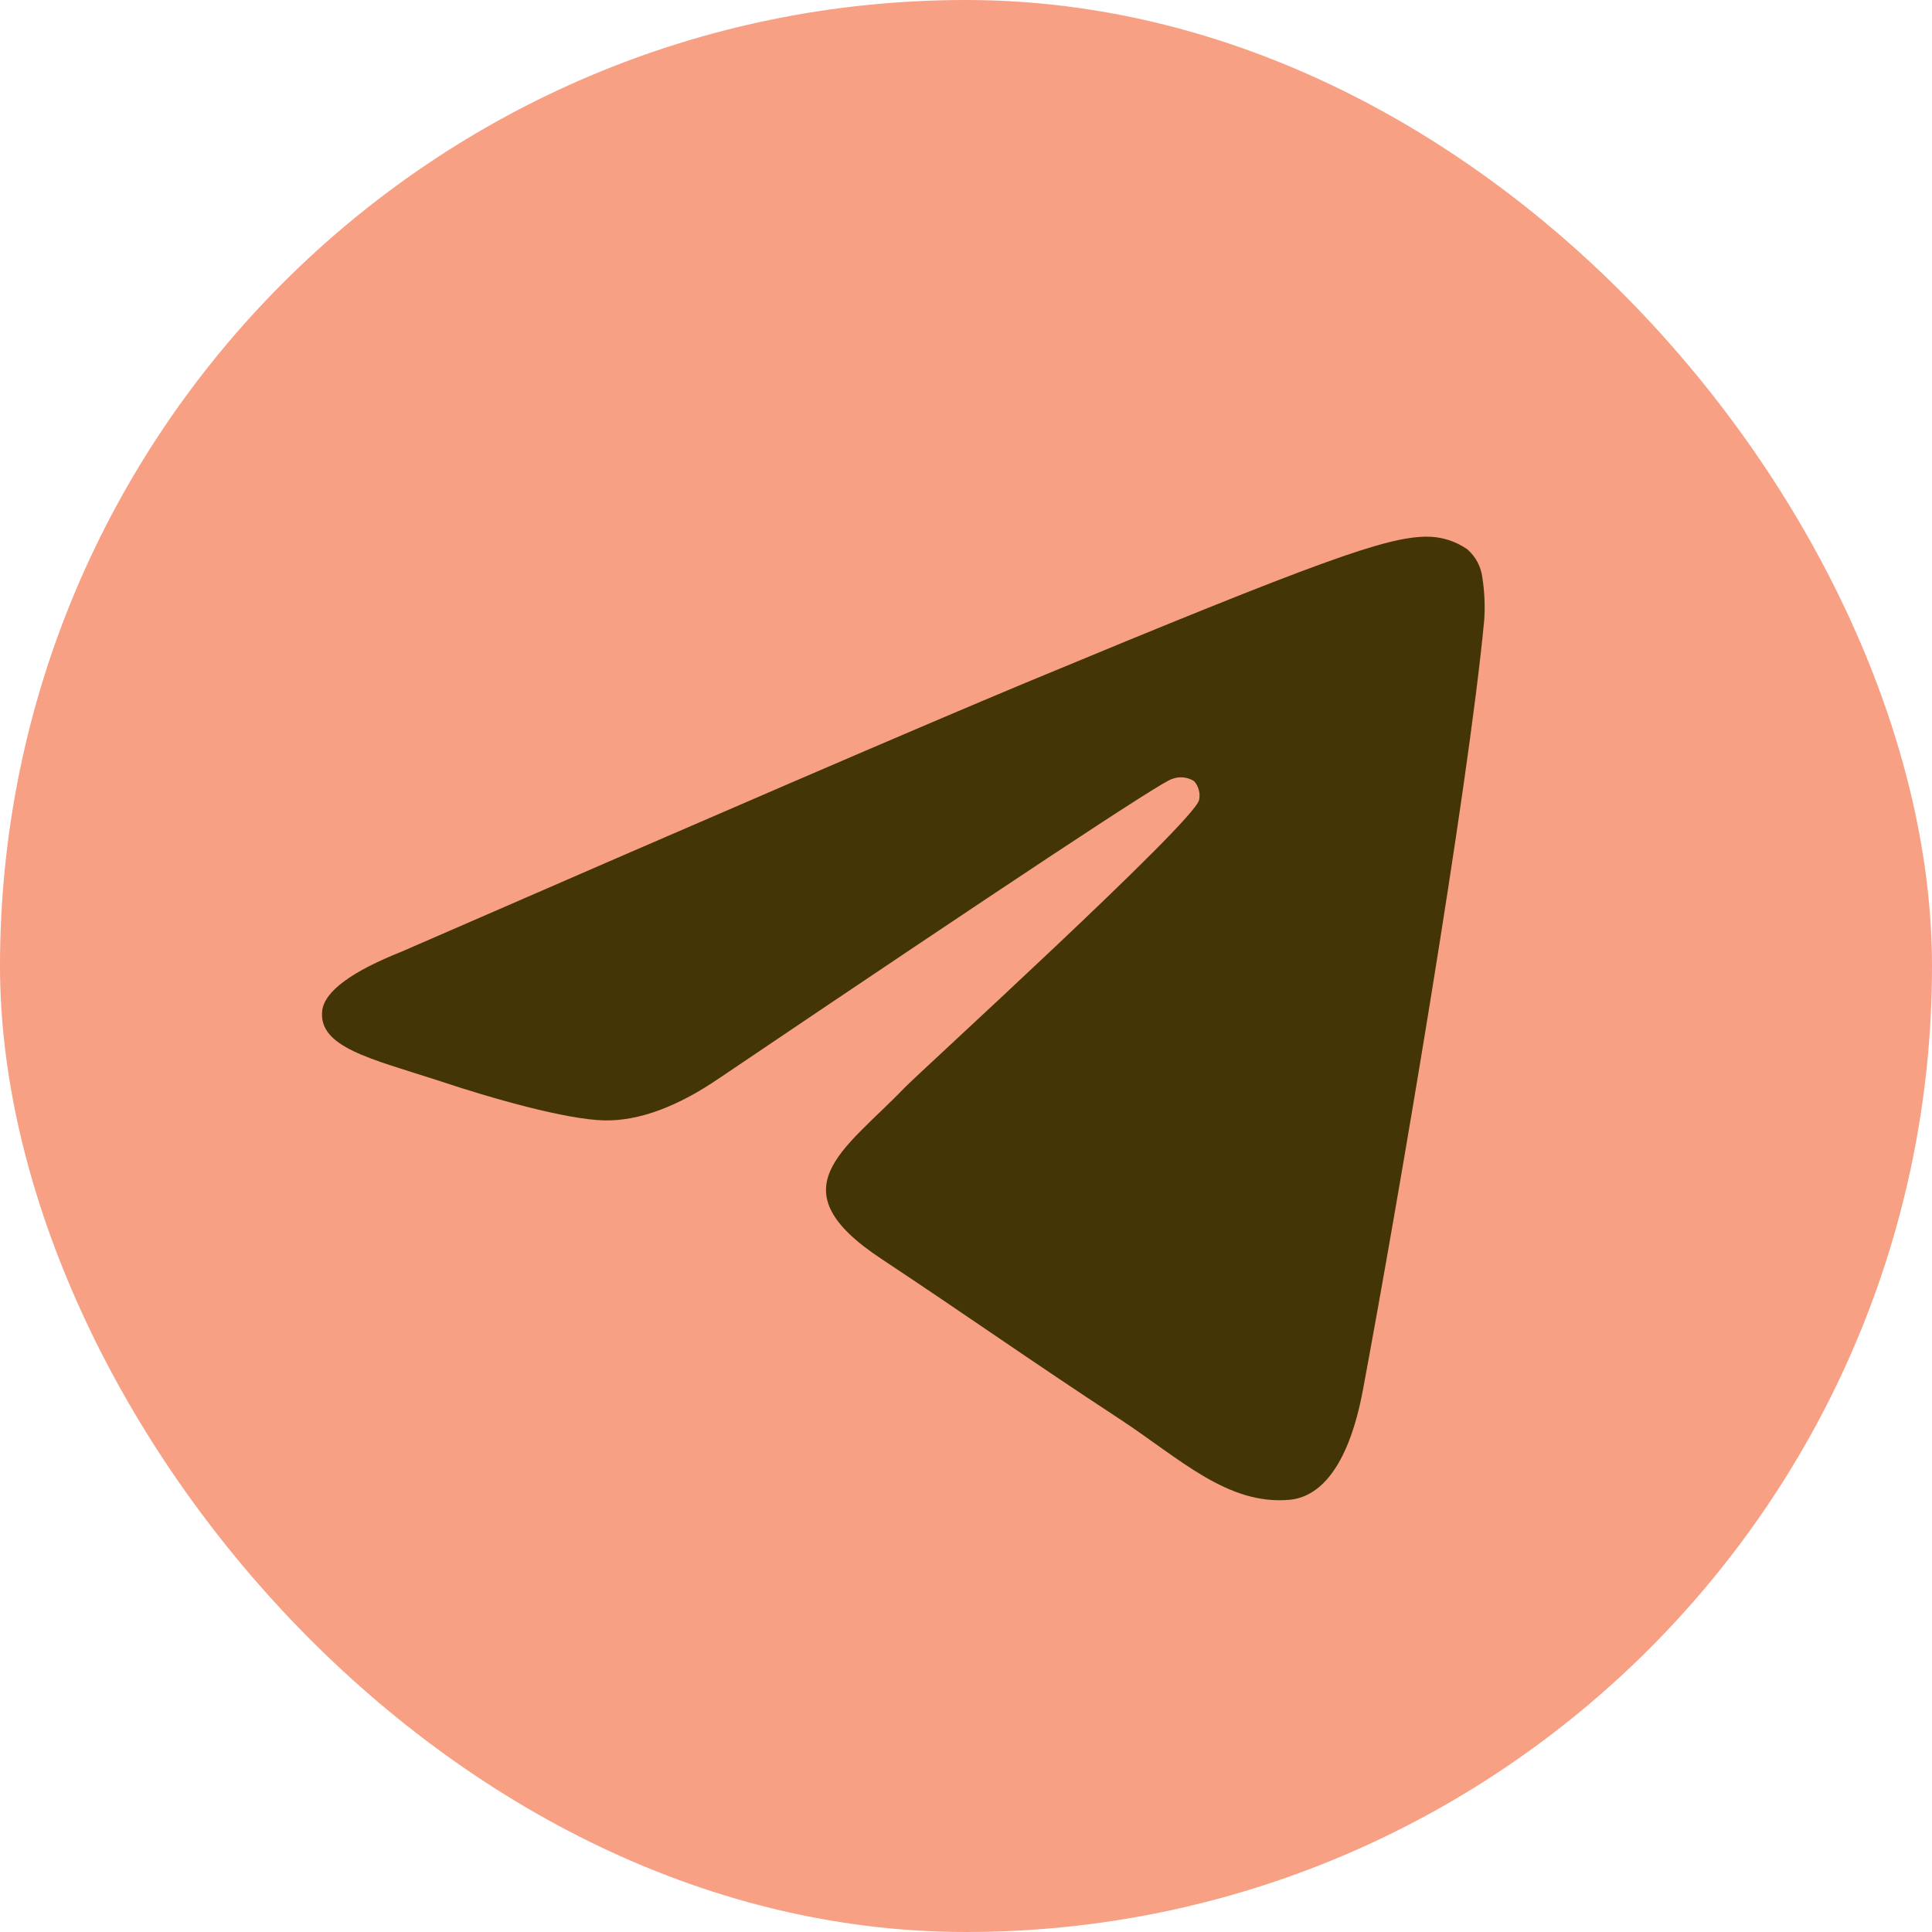 <?xml version="1.0" encoding="UTF-8"?> <svg xmlns="http://www.w3.org/2000/svg" width="36" height="36" viewBox="0 0 36 36" fill="none"><rect width="36" height="36" rx="18" fill="#F7A084"></rect><path fill-rule="evenodd" clip-rule="evenodd" d="M7.489 17.73C13.305 15.197 17.183 13.526 19.122 12.718C24.663 10.415 25.82 10.015 26.564 10C26.84 9.995 27.111 10.076 27.338 10.233C27.498 10.37 27.599 10.563 27.623 10.772C27.663 11.033 27.674 11.297 27.656 11.559C27.357 14.722 26.056 22.367 25.396 25.9C25.117 27.388 24.566 27.896 24.032 27.946C22.875 28.052 21.986 27.18 20.869 26.445C19.113 25.293 18.122 24.584 16.417 23.453C14.447 22.151 15.725 21.442 16.847 20.277C17.141 19.972 22.242 15.329 22.343 14.908C22.356 14.846 22.355 14.782 22.338 14.72C22.322 14.659 22.292 14.602 22.25 14.555C22.189 14.517 22.12 14.493 22.048 14.486C21.976 14.479 21.904 14.49 21.837 14.516C21.662 14.554 18.858 16.408 13.424 20.076C12.628 20.623 11.906 20.89 11.26 20.877C10.548 20.86 9.178 20.473 8.159 20.132C6.91 19.727 5.926 19.513 6.004 18.83C6.05 18.473 6.545 18.106 7.489 17.73Z" fill="#433506"></path></svg> 